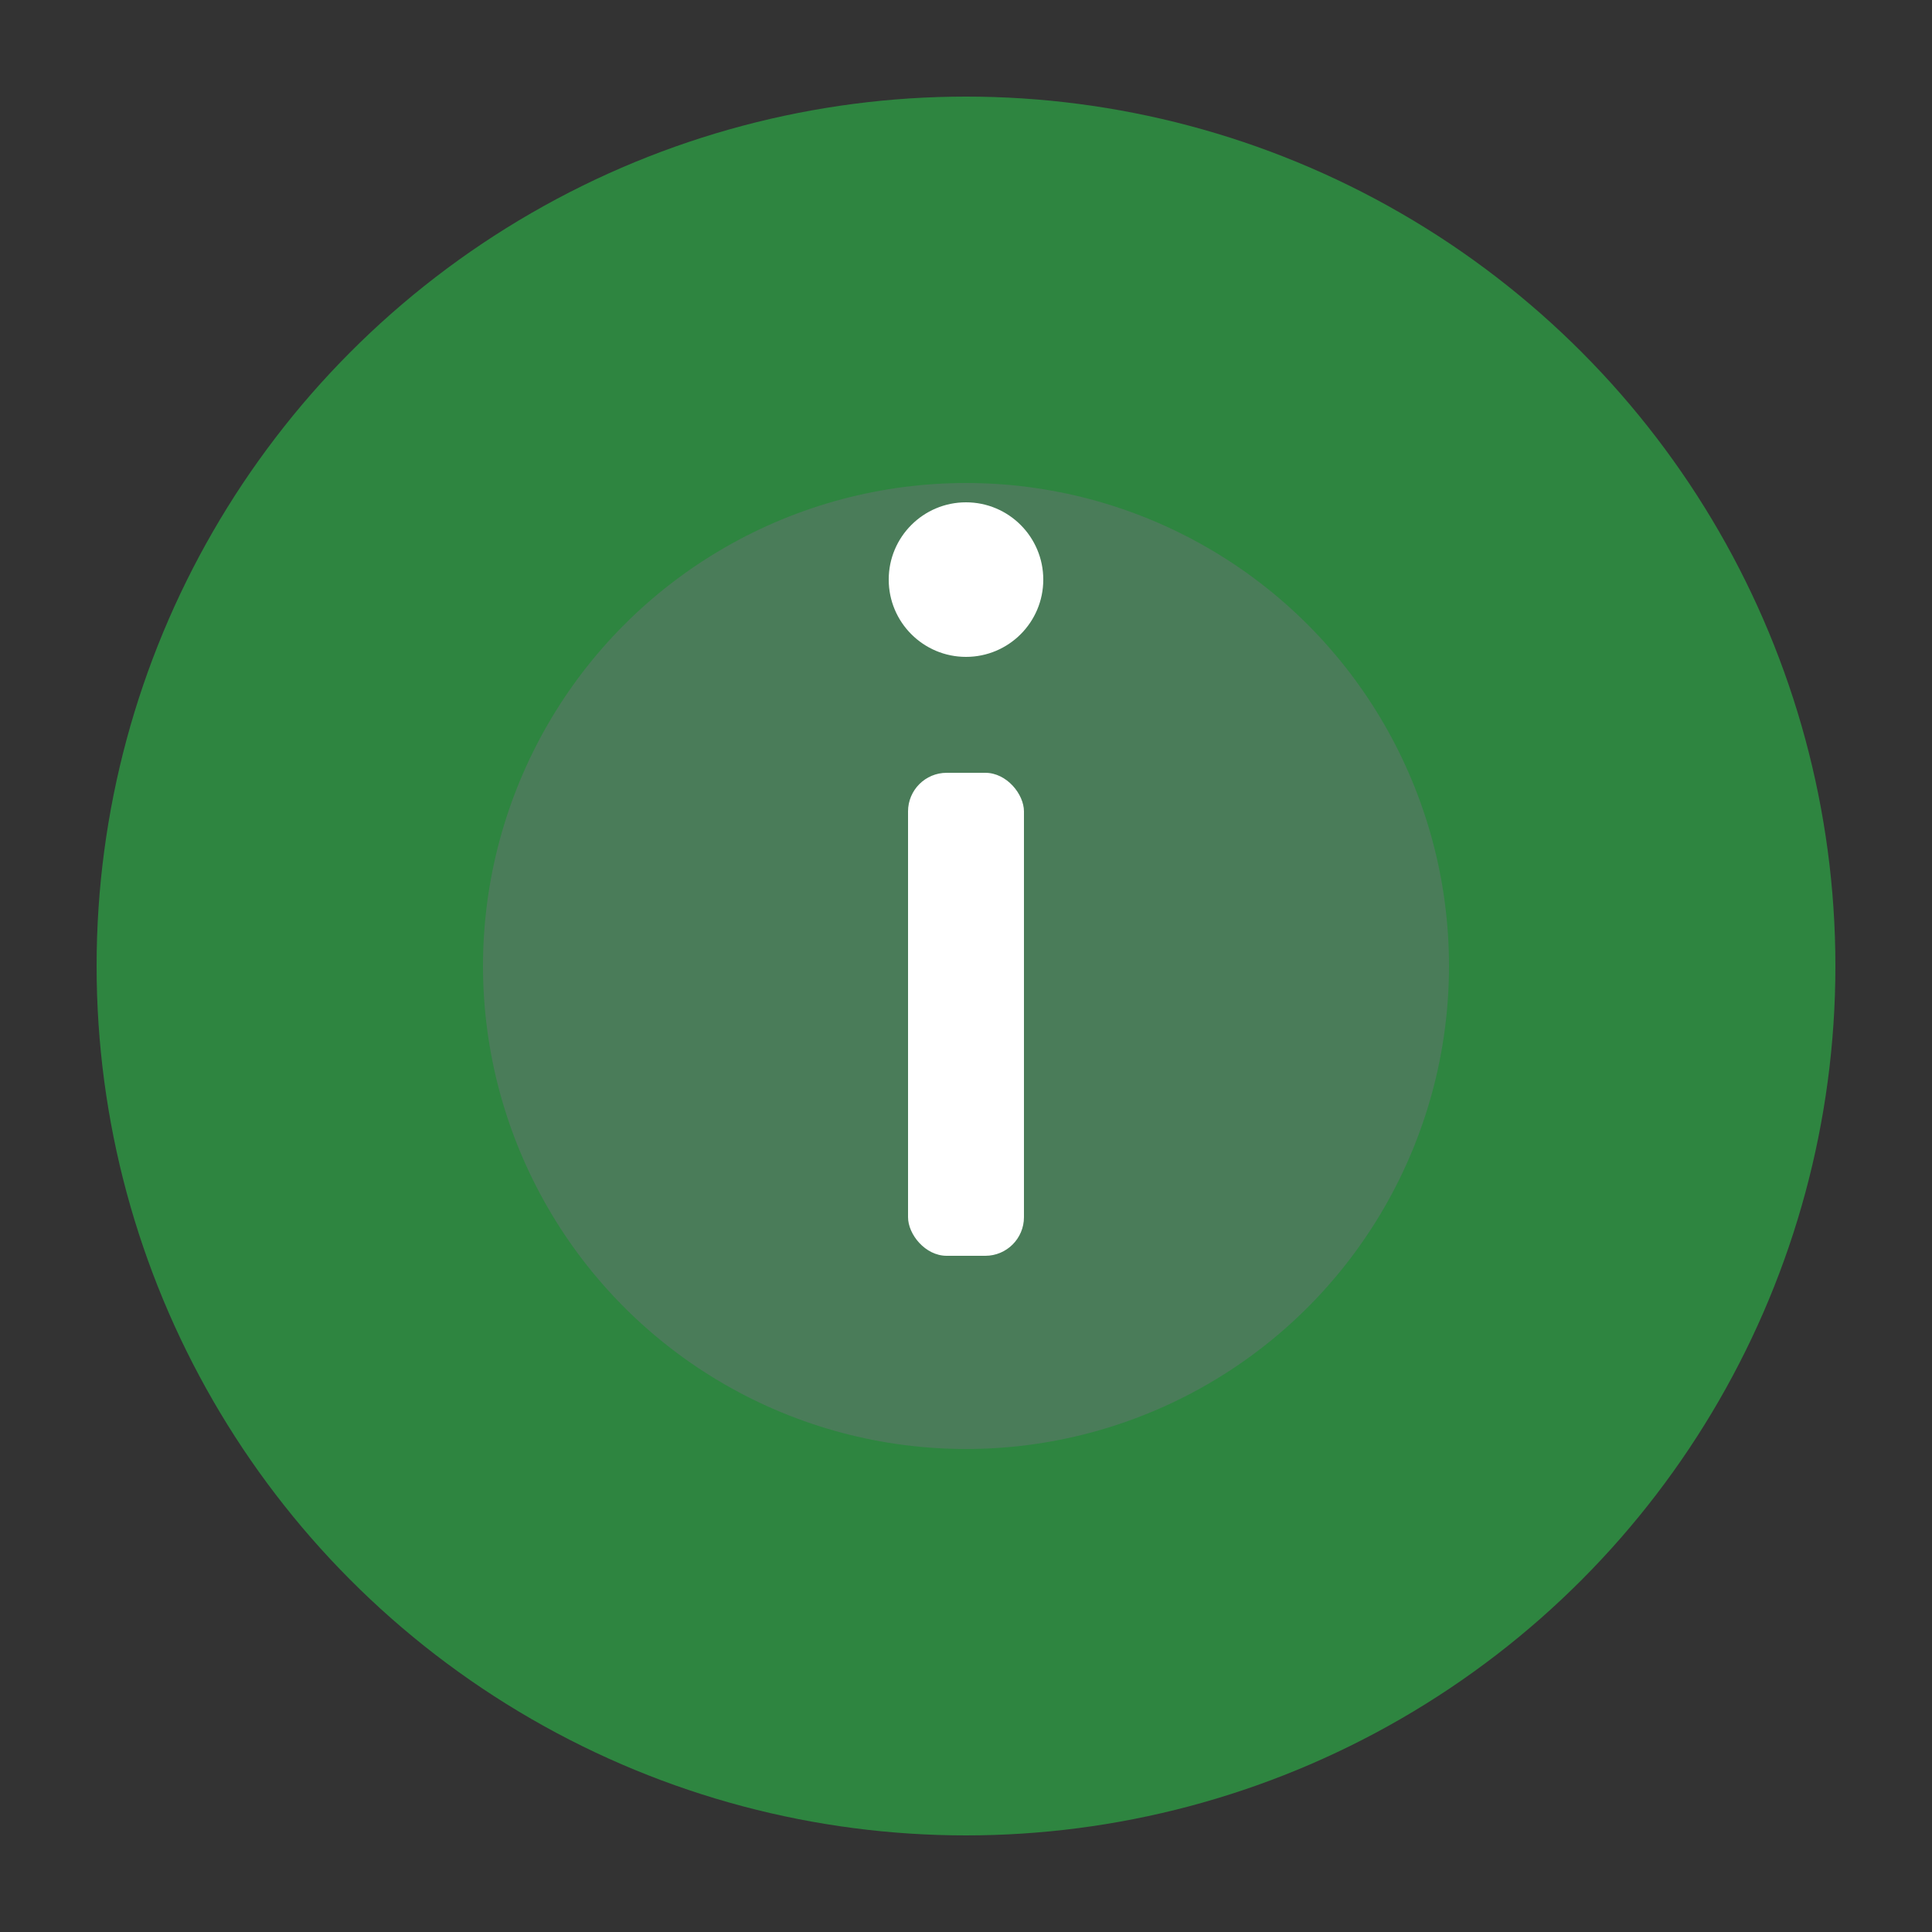 <svg xmlns="http://www.w3.org/2000/svg" width="100" height="100" viewBox="0 0 100 100">
  <rect x="0" y="0" width="100" height="100" fill="#333333" stroke="none"/>
  <defs>
    <style>
      .cls-1 {
        fill: #2e8540;
      }
      .cls-2 {
        fill: #4a7c59;
      }
      .cls-3 {
        fill: #fff;
      }
    </style>
  </defs>
  
  <!-- Background Circle -->
  <circle class="cls-1" cx="50" cy="50" r="45" />
  
  <!-- Information Icon -->
  <g>
    <!-- Info Circle -->
    <circle class="cls-2" cx="50" cy="50" r="25" />
    
    <!-- "i" Letter -->
    <rect class="cls-3" x="47" y="40" width="6" height="25" rx="2" />
    <circle class="cls-3" cx="50" cy="30" r="4" />
  </g>
</svg>
